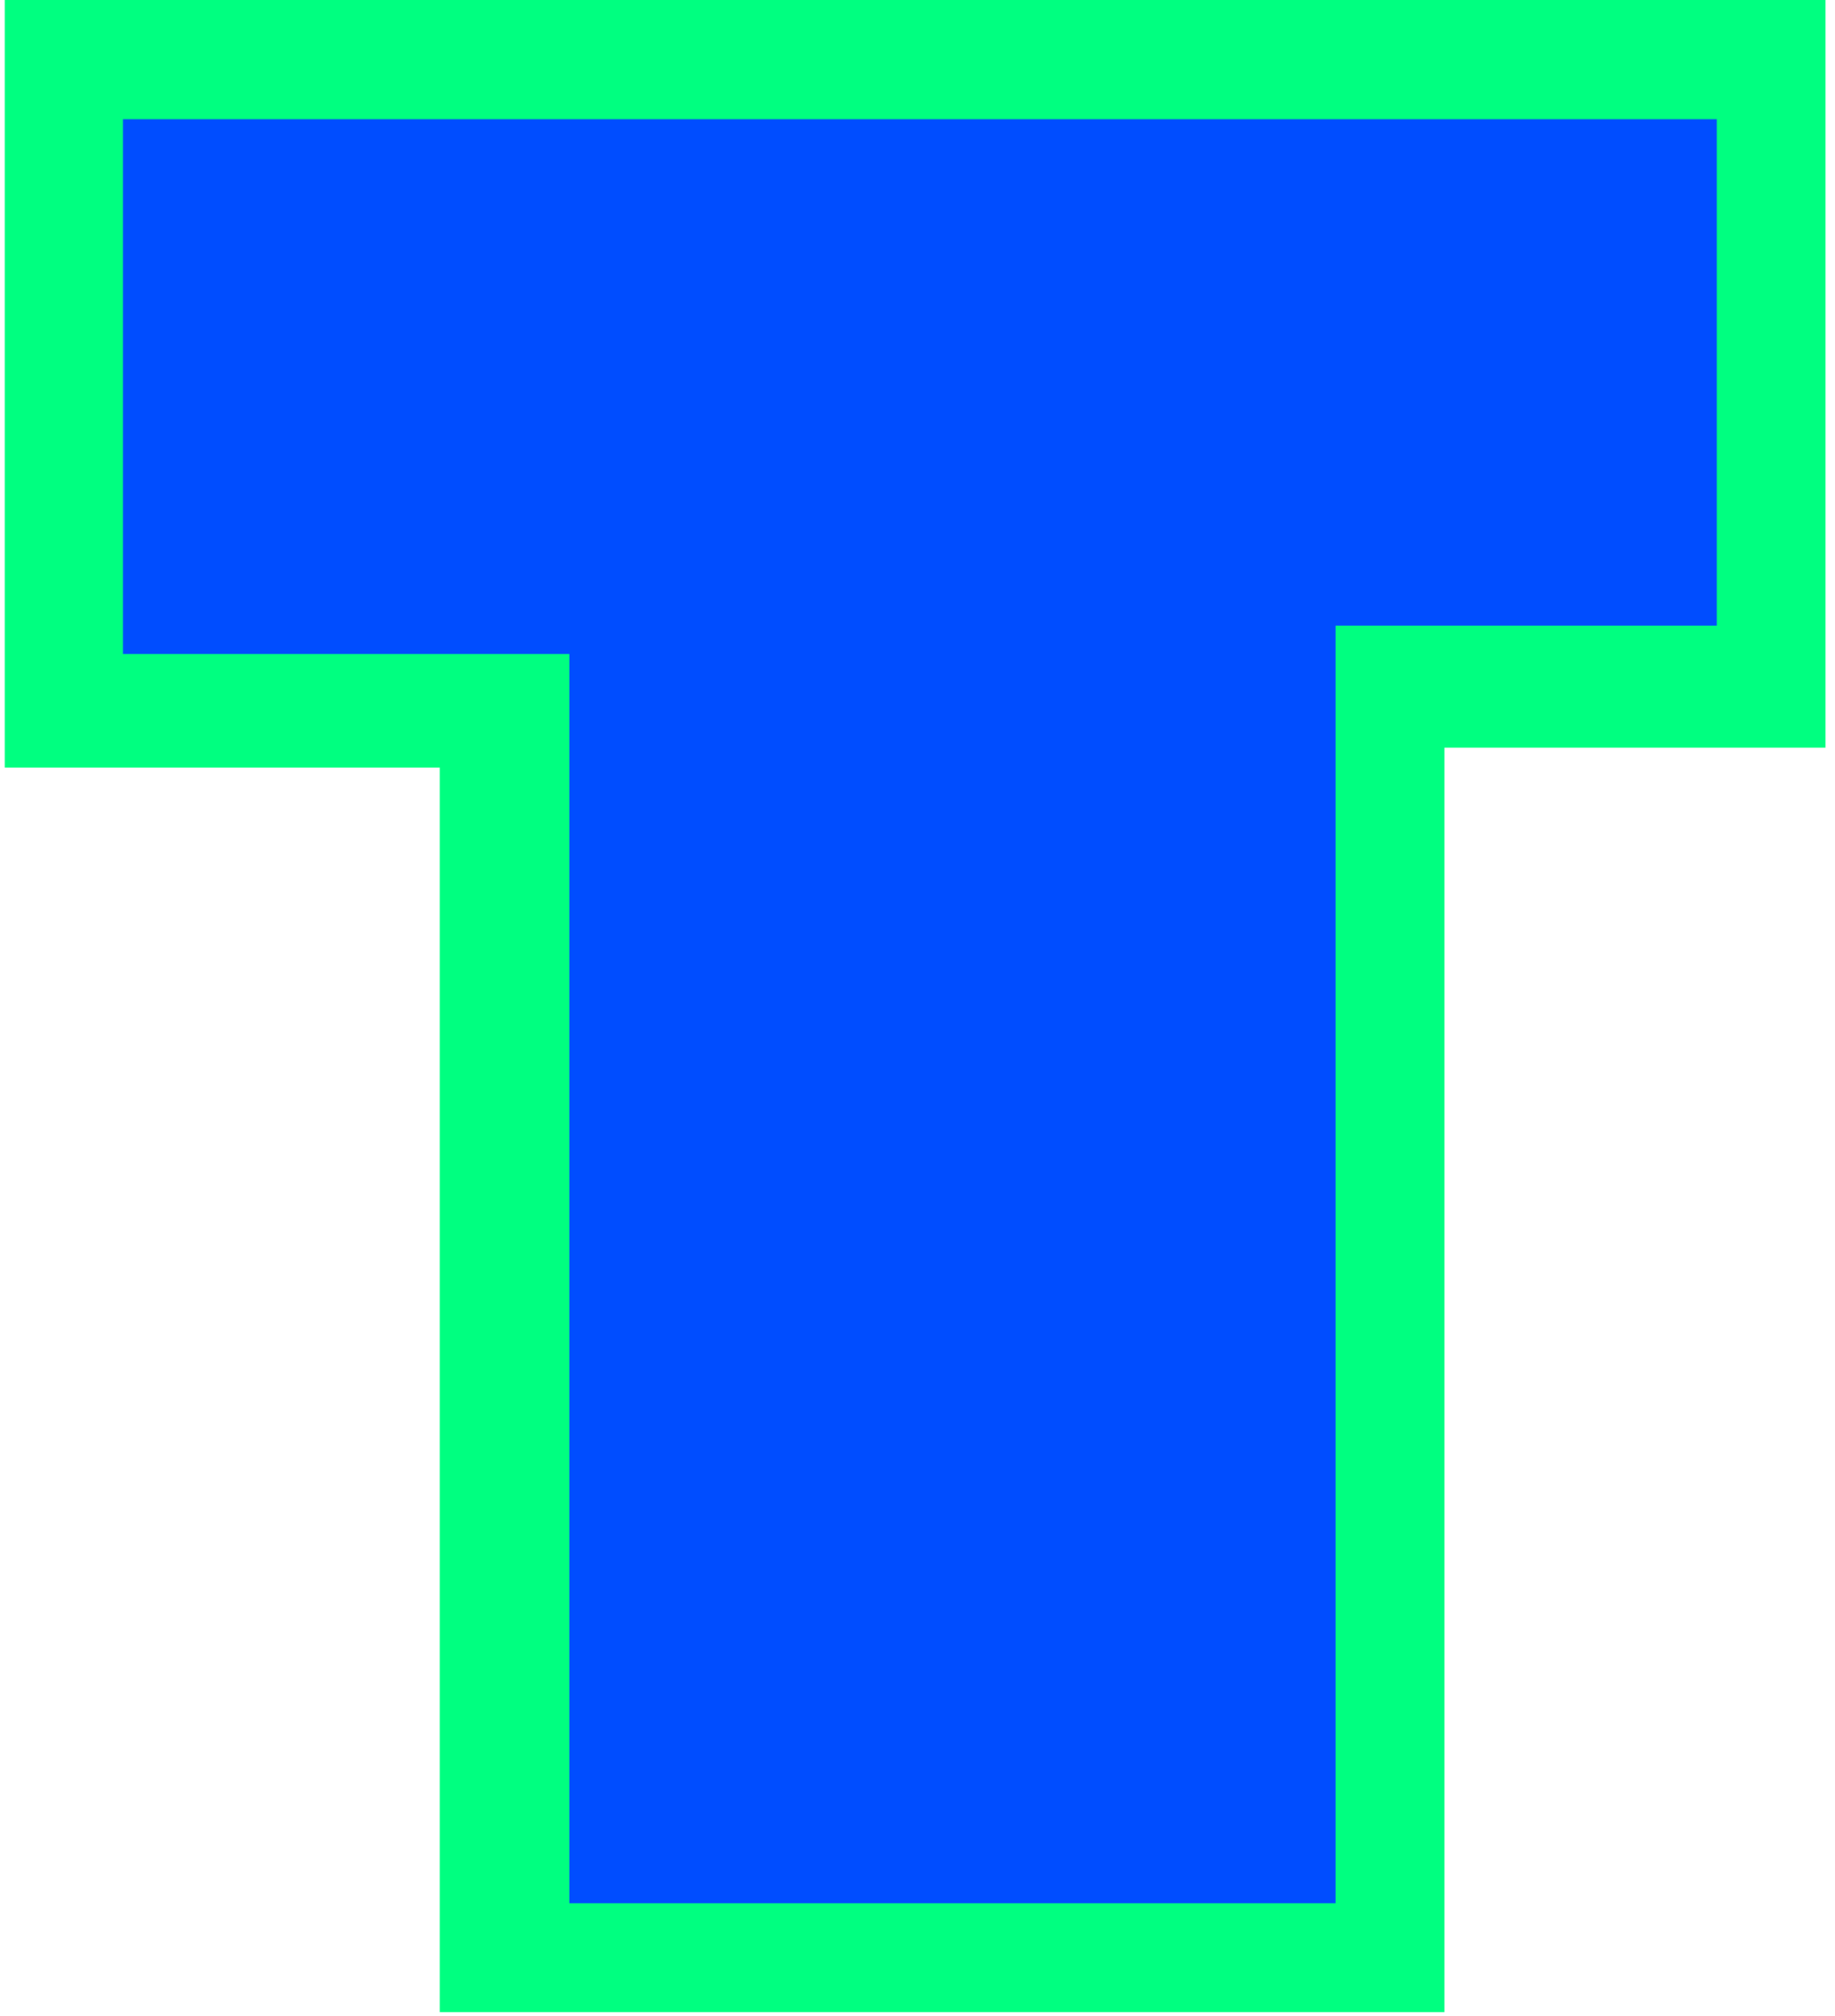 <svg xmlns="http://www.w3.org/2000/svg" width="258.667" height="284" fill-rule="evenodd" stroke-linecap="round" preserveAspectRatio="none" viewBox="0 0 1940 2130"><style>.pen1{stroke:none}</style><path fill-rule="nonzero" d="M4 0h1926v790h-403v1336H465V811H5V0z" class="pen1" style="fill:#00ff80"/><path fill-rule="nonzero" d="M129 126h1686v535h-403v1350H602V691H130V126z" class="pen1" style="fill:#004dff"/></svg>
